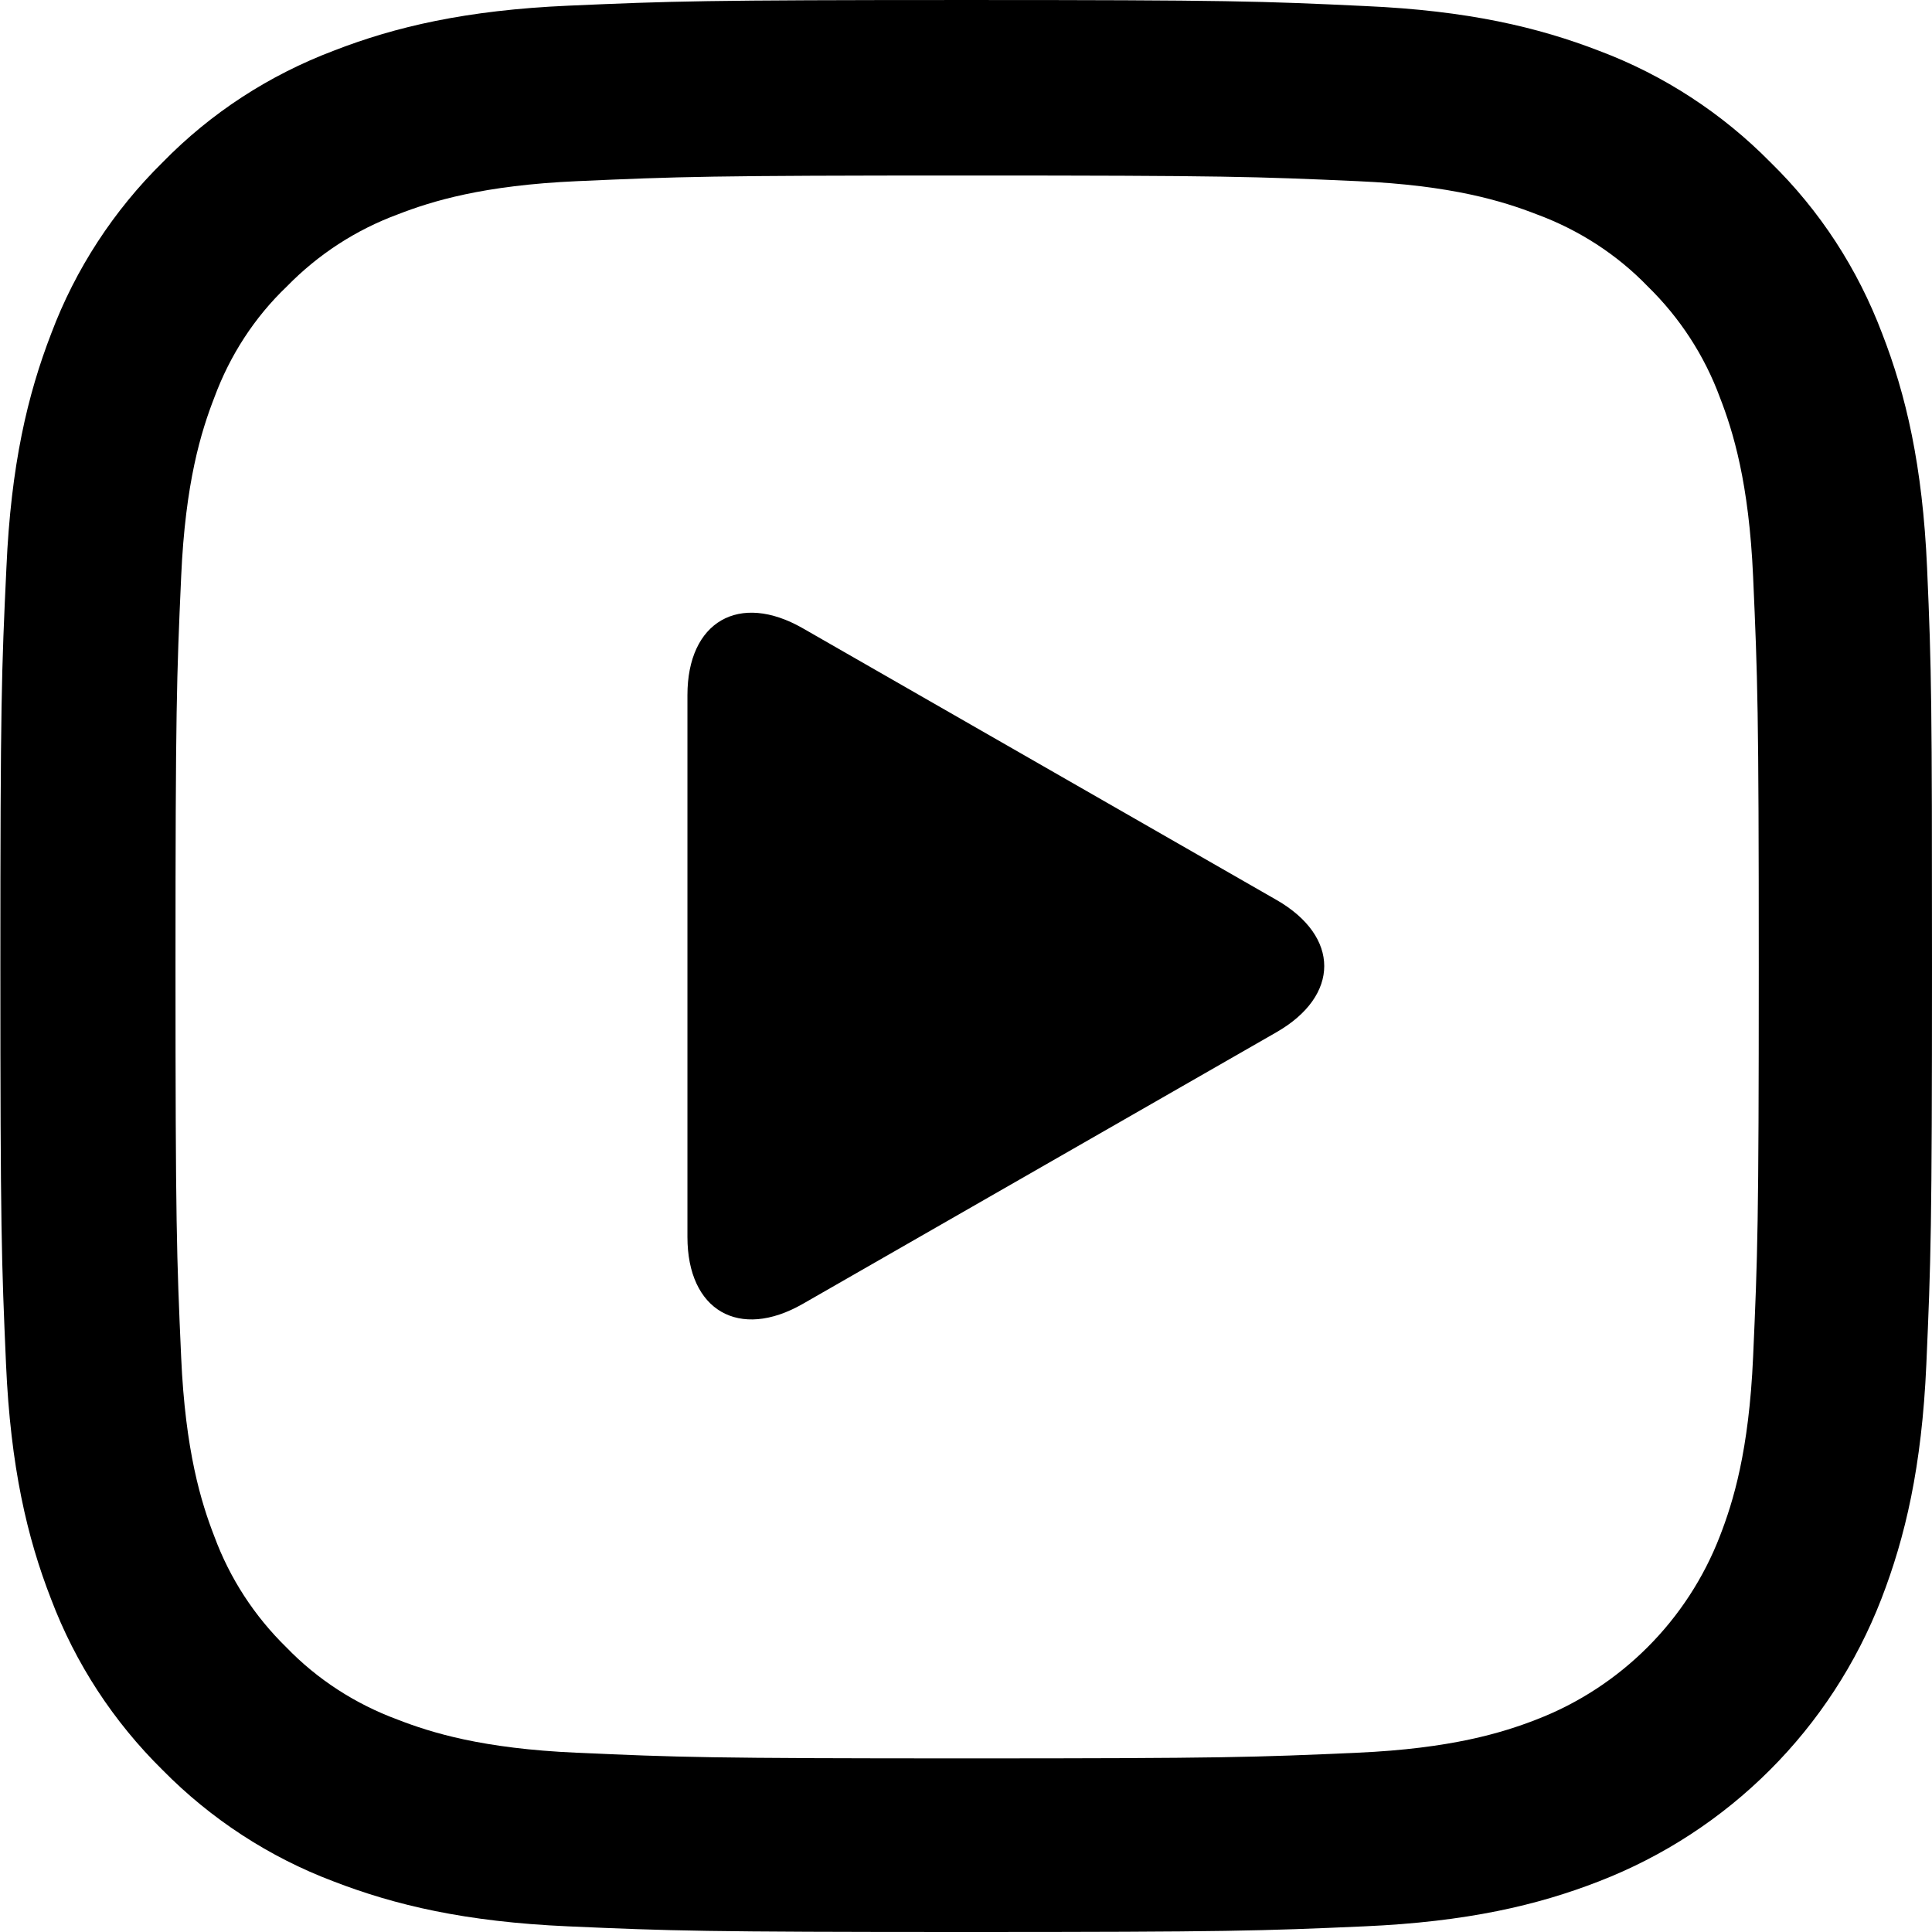<?xml version="1.0" encoding="UTF-8" standalone="no"?><!DOCTYPE svg PUBLIC "-//W3C//DTD SVG 1.1//EN" "http://www.w3.org/Graphics/SVG/1.1/DTD/svg11.dtd"><svg width="100%" height="100%" viewBox="0 0 512 512" version="1.1" xmlns="http://www.w3.org/2000/svg" xmlns:xlink="http://www.w3.org/1999/xlink" xml:space="preserve" xmlns:serif="http://www.serif.com/" style="fill-rule:evenodd;clip-rule:evenodd;stroke-linejoin:round;stroke-miterlimit:2;"><path d="M212.752,166.5c-16.886,-9.685 -30.575,-1.751 -30.575,17.709l-0,143.603c-0,19.479 13.689,27.404 30.575,17.727l125.516,-71.983c16.892,-9.689 16.892,-25.387 0,-35.074l-125.516,-71.982Z" style="fill-rule:nonzero;"/><path d="M510.699,150.531c-1.199,-27.205 -5.599,-45.907 -11.901,-62.114c-6.501,-17.202 -16.503,-32.604 -29.607,-45.407c-12.803,-13.003 -28.306,-23.106 -45.31,-29.506c-16.3,-6.302 -34.905,-10.701 -62.11,-11.901c-27.407,-1.301 -36.108,-1.601 -105.622,-1.601c-69.513,-0 -78.214,0.3 -105.52,1.5c-27.205,1.199 -45.908,5.603 -62.11,11.901c-17.207,6.501 -32.608,16.503 -45.412,29.607c-13.002,12.803 -23.102,28.306 -29.505,45.31c-6.302,16.304 -10.702,34.905 -11.901,62.109c-1.301,27.408 -1.602,36.109 -1.602,105.623c0,69.513 0.301,78.214 1.5,105.52c1.2,27.205 5.603,45.908 11.905,62.114c6.501,17.202 16.601,32.604 29.603,45.407c12.804,13.003 28.307,23.106 45.31,29.506c16.304,6.302 34.905,10.701 62.114,11.901c27.302,1.203 36.007,1.5 105.52,1.5c69.514,0 78.215,-0.297 105.521,-1.5c27.205,-1.2 45.908,-5.599 62.11,-11.901c34.409,-13.303 61.614,-40.508 74.917,-74.913c6.298,-16.304 10.701,-34.909 11.901,-62.114c1.199,-27.306 1.5,-36.007 1.5,-105.52c-0,-69.514 -0.102,-78.215 -1.301,-105.521Zm-46.107,209.041c-1.101,25.005 -5.302,38.507 -8.802,47.509c-8.603,22.305 -26.306,40.008 -48.611,48.611c-9.002,3.501 -22.602,7.701 -47.51,8.799c-27.005,1.203 -35.104,1.5 -103.418,1.5c-68.314,0 -76.515,-0.297 -103.423,-1.5c-25.005,-1.098 -38.507,-5.298 -47.509,-8.799c-11.1,-4.102 -21.204,-10.604 -29.404,-19.105c-8.502,-8.303 -15.003,-18.305 -19.106,-29.404c-3.5,-9.002 -7.7,-22.606 -8.798,-47.51c-1.204,-27.005 -1.501,-35.108 -1.501,-103.422c0,-68.314 0.297,-76.515 1.501,-103.419c1.098,-25.005 5.298,-38.507 8.798,-47.509c4.103,-11.104 10.604,-21.203 19.207,-29.408c8.299,-8.502 18.301,-15.003 29.404,-19.102c9.002,-3.5 22.606,-7.7 47.51,-8.802c27.005,-1.2 35.108,-1.5 103.418,-1.5c68.416,-0 76.515,0.3 103.423,1.5c25.005,1.102 38.508,5.302 47.509,8.802c11.1,4.099 21.204,10.6 29.404,19.102c8.502,8.302 15.003,18.304 19.106,29.408c3.5,9.002 7.701,22.602 8.802,47.509c1.2,27.005 1.501,35.105 1.501,103.419c-0,68.314 -0.301,76.316 -1.501,103.321Z" style="fill-rule:nonzero;"/></svg>